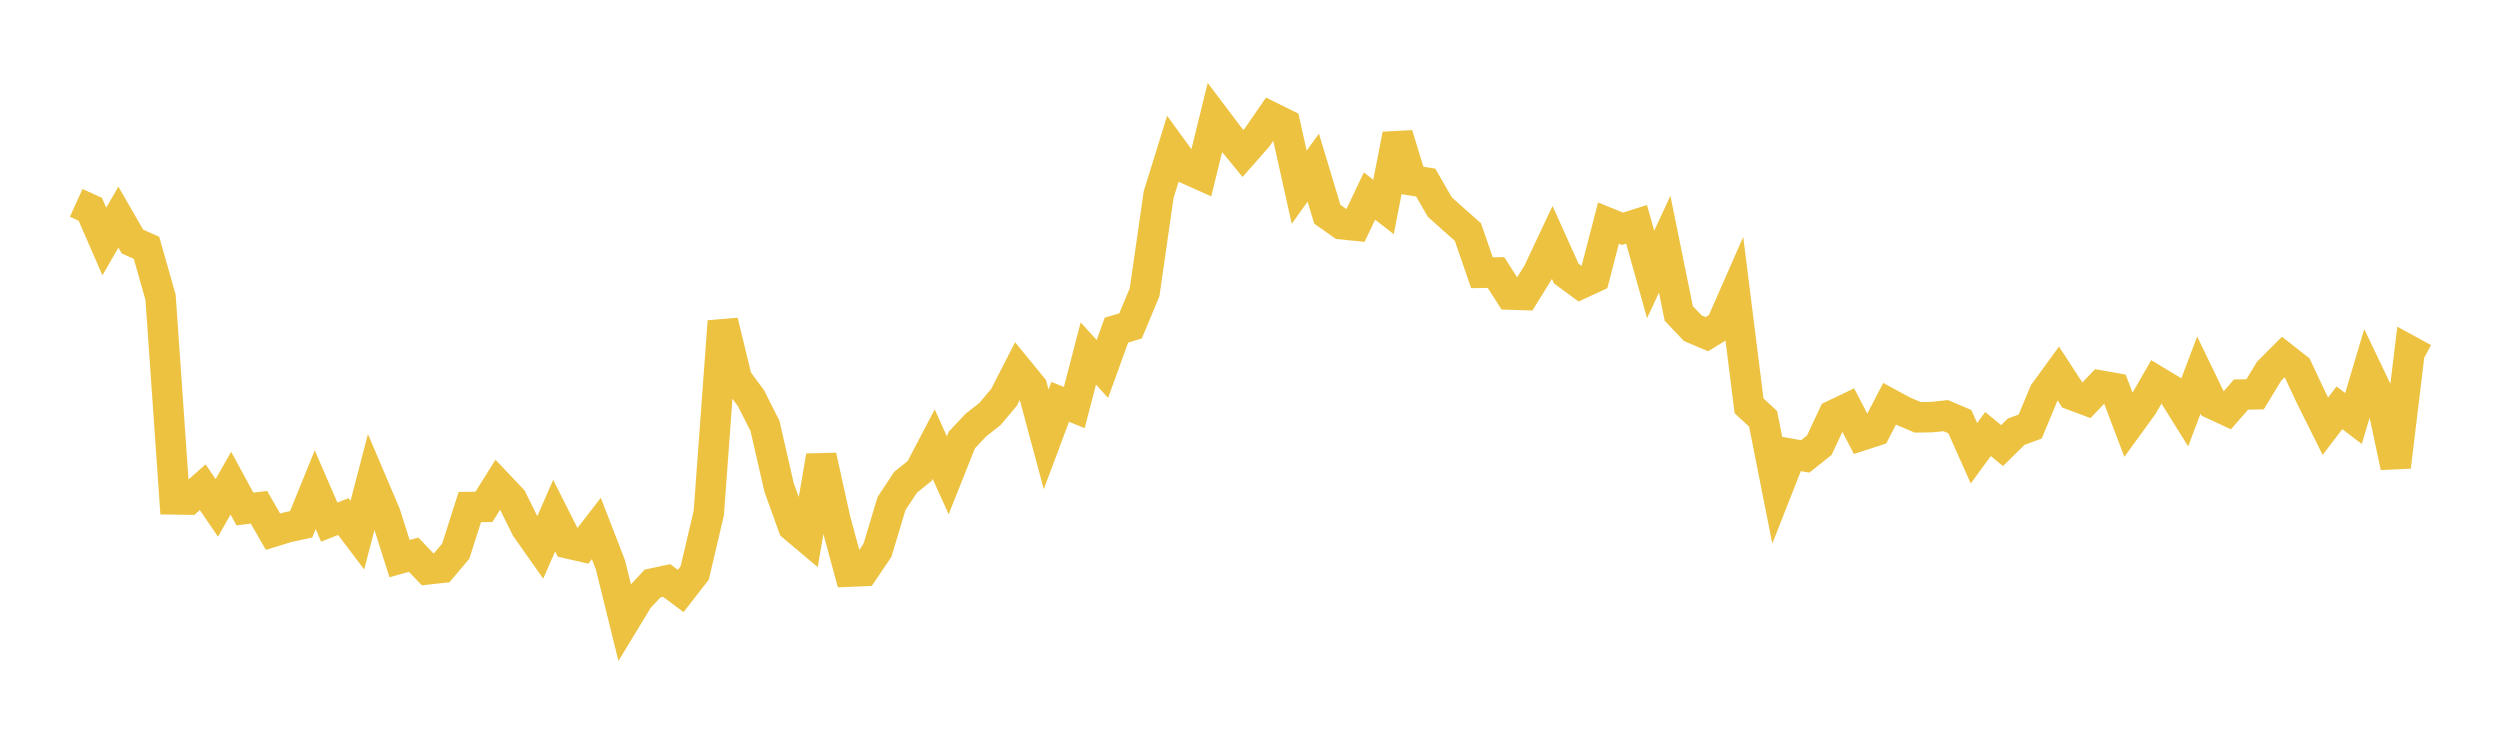 <svg width="164" height="48" xmlns="http://www.w3.org/2000/svg" xmlns:xlink="http://www.w3.org/1999/xlink"><path fill="none" stroke="rgb(237,194,64)" stroke-width="2" d="M5,13.308L5.922,13.727L6.844,15.843L7.766,14.245L8.689,15.845L9.611,16.256L10.533,19.503L11.455,32.76L12.377,32.775L13.299,31.962L14.222,33.318L15.144,31.694L16.066,33.39L16.988,33.278L17.91,34.882L18.832,34.596L19.754,34.395L20.677,32.125L21.599,34.249L22.521,33.888L23.443,35.107L24.365,31.565L25.287,33.732L26.21,36.644L27.132,36.386L28.054,37.349L28.976,37.248L29.898,36.154L30.82,33.261L31.743,33.252L32.665,31.783L33.587,32.757L34.509,34.624L35.431,35.934L36.353,33.826L37.275,35.651L38.198,35.86L39.12,34.668L40.042,37.046L40.964,40.781L41.886,39.264L42.808,38.277L43.731,38.08L44.653,38.767L45.575,37.582L46.497,33.649L47.419,21.08L48.341,24.874L49.263,26.118L50.186,27.951L51.108,31.976L52.03,34.539L52.952,35.314L53.874,29.912L54.796,34.086L55.719,37.496L56.641,37.458L57.563,36.097L58.485,33.028L59.407,31.636L60.329,30.896L61.251,29.137L62.174,31.179L63.096,28.864L64.018,27.885L64.94,27.162L65.862,26.066L66.784,24.266L67.707,25.395L68.629,28.823L69.551,26.363L70.473,26.733L71.395,23.188L72.317,24.203L73.24,21.652L74.162,21.381L75.084,19.176L76.006,12.772L76.928,9.799L77.85,11.068L78.772,11.48L79.695,7.721L80.617,8.943L81.539,10.066L82.461,9.02L83.383,7.682L84.305,8.138L85.228,12.282L86.15,10.997L87.072,14.052L87.994,14.707L88.916,14.8L89.838,12.862L90.76,13.576L91.683,8.827L92.605,11.834L93.527,11.975L94.449,13.58L95.371,14.405L96.293,15.219L97.216,17.892L98.138,17.877L99.06,19.322L99.982,19.352L100.904,17.861L101.826,15.9L102.749,17.949L103.671,18.624L104.593,18.196L105.515,14.635L106.437,15.008L107.359,14.714L108.281,18.002L109.204,16.021L110.126,20.559L111.048,21.532L111.97,21.922L112.892,21.355L113.814,19.259L114.737,26.622L115.659,27.473L116.581,32.122L117.503,29.777L118.425,29.942L119.347,29.204L120.269,27.236L121.192,26.795L122.114,28.568L123.036,28.268L123.958,26.485L124.88,26.986L125.802,27.376L126.725,27.363L127.647,27.267L128.569,27.662L129.491,29.733L130.413,28.472L131.335,29.23L132.257,28.322L133.18,27.981L134.102,25.768L135.024,24.498L135.946,25.915L136.868,26.26L137.79,25.295L138.713,25.459L139.635,27.886L140.557,26.618L141.479,25.009L142.401,25.563L143.323,27.039L144.246,24.604L145.168,26.513L146.09,26.94L147.012,25.884L147.934,25.866L148.856,24.349L149.778,23.424L150.701,24.148L151.623,26.113L152.545,27.959L153.467,26.752L154.389,27.454L155.311,24.362L156.234,26.292L157.156,30.627L158.078,23.013L159,23.515"></path></svg>